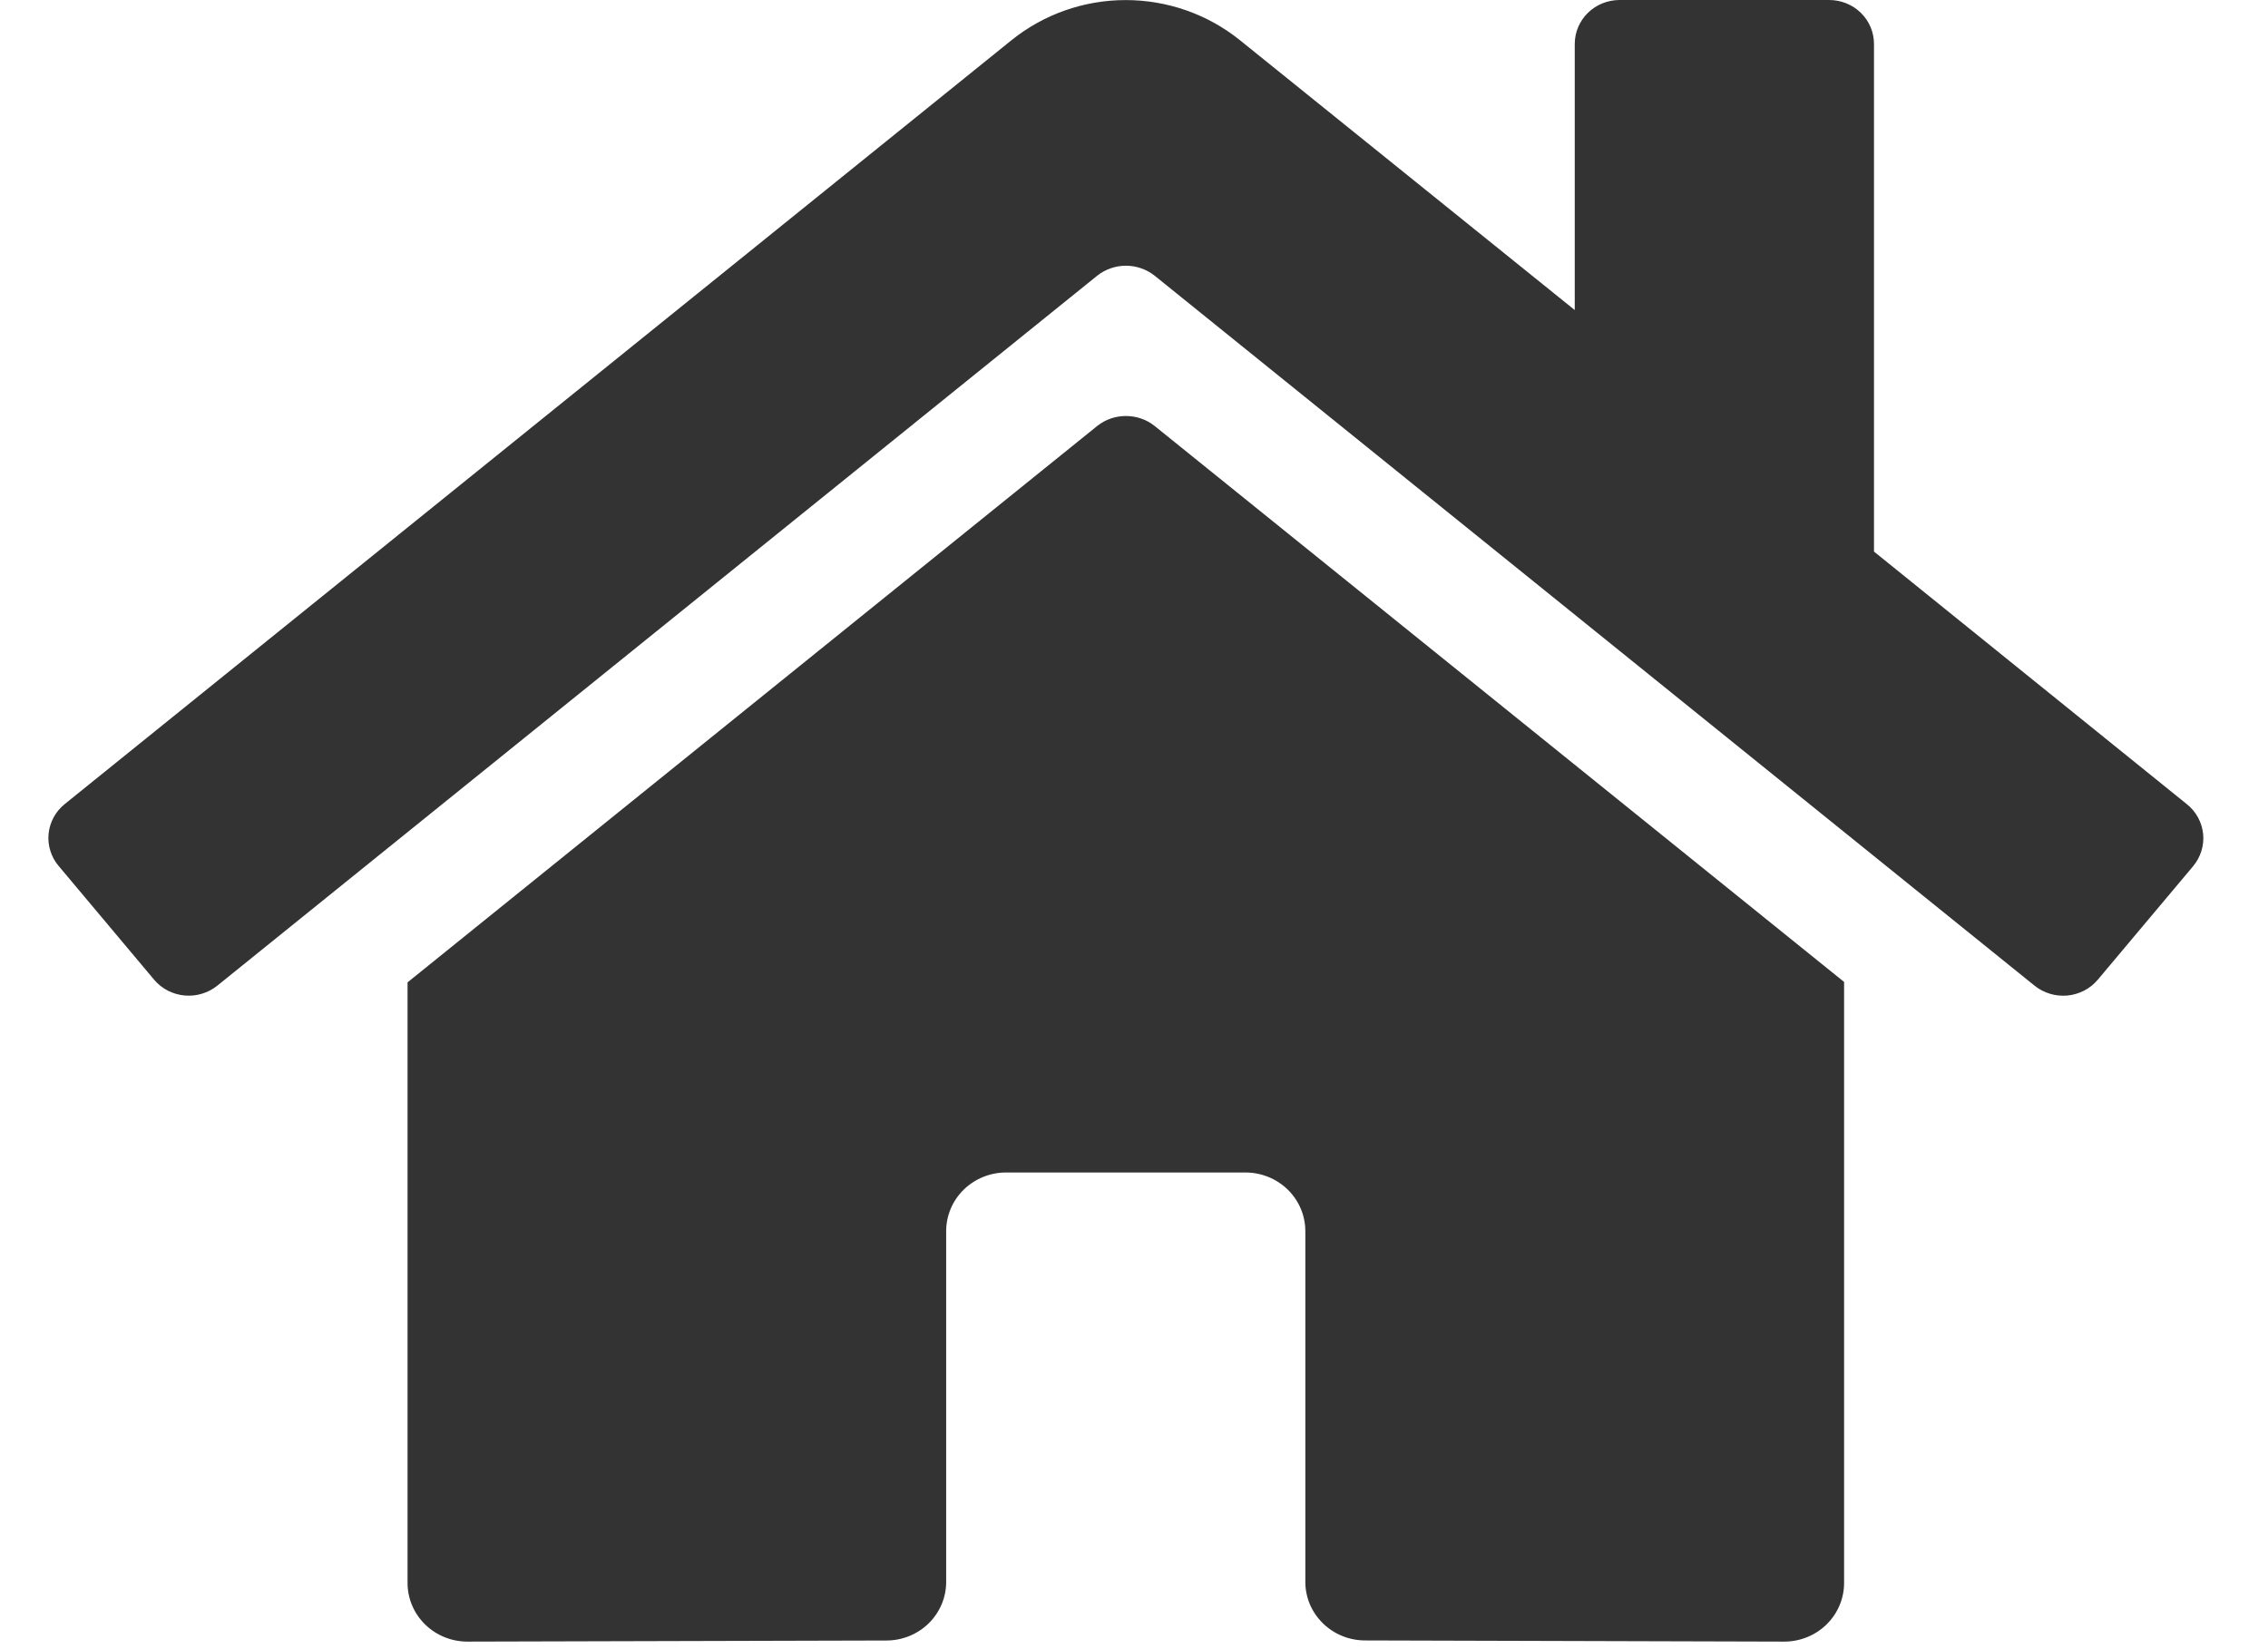 <svg width="33" height="24" viewBox="0 0 33 24" fill="none" xmlns="http://www.w3.org/2000/svg">
<path d="M15.966 6.198L5.93 14.296V23.037C5.93 23.263 6.022 23.48 6.185 23.64C6.348 23.8 6.57 23.89 6.801 23.89L12.901 23.874C13.131 23.873 13.351 23.783 13.514 23.623C13.676 23.463 13.767 23.247 13.767 23.021V17.917C13.767 17.69 13.859 17.473 14.022 17.313C14.186 17.153 14.407 17.063 14.638 17.063H18.122C18.353 17.063 18.574 17.153 18.738 17.313C18.901 17.473 18.993 17.69 18.993 17.917V23.017C18.992 23.13 19.015 23.241 19.058 23.345C19.102 23.448 19.166 23.543 19.247 23.622C19.328 23.702 19.424 23.765 19.53 23.808C19.636 23.851 19.749 23.873 19.864 23.873L25.961 23.89C26.192 23.89 26.414 23.8 26.577 23.64C26.74 23.48 26.832 23.263 26.832 23.037V14.29L16.799 6.198C16.681 6.104 16.534 6.054 16.382 6.054C16.231 6.054 16.084 6.104 15.966 6.198ZM31.818 11.702L27.267 8.027V0.64C27.267 0.47 27.199 0.307 27.076 0.187C26.954 0.067 26.788 0 26.614 0H23.566C23.393 0 23.227 0.067 23.104 0.187C22.982 0.307 22.913 0.47 22.913 0.64V4.512L18.04 0.584C17.572 0.207 16.985 0.001 16.379 0.001C15.774 0.001 15.187 0.207 14.719 0.584L0.941 11.702C0.875 11.756 0.82 11.821 0.78 11.896C0.74 11.97 0.715 12.051 0.707 12.135C0.699 12.219 0.707 12.303 0.733 12.383C0.758 12.464 0.799 12.539 0.854 12.603L2.242 14.257C2.296 14.322 2.363 14.375 2.439 14.415C2.515 14.454 2.598 14.479 2.684 14.487C2.769 14.495 2.855 14.487 2.937 14.462C3.02 14.437 3.096 14.397 3.162 14.344L15.966 4.011C16.084 3.918 16.231 3.867 16.382 3.867C16.534 3.867 16.681 3.918 16.799 4.011L29.603 14.344C29.669 14.397 29.745 14.437 29.827 14.462C29.909 14.487 29.995 14.495 30.081 14.488C30.166 14.48 30.249 14.455 30.325 14.416C30.401 14.377 30.468 14.323 30.523 14.258L31.911 12.605C31.965 12.54 32.006 12.465 32.031 12.384C32.056 12.303 32.065 12.219 32.056 12.135C32.047 12.051 32.022 11.969 31.981 11.895C31.94 11.821 31.885 11.755 31.818 11.702Z" fill="#333333"/>
</svg>
